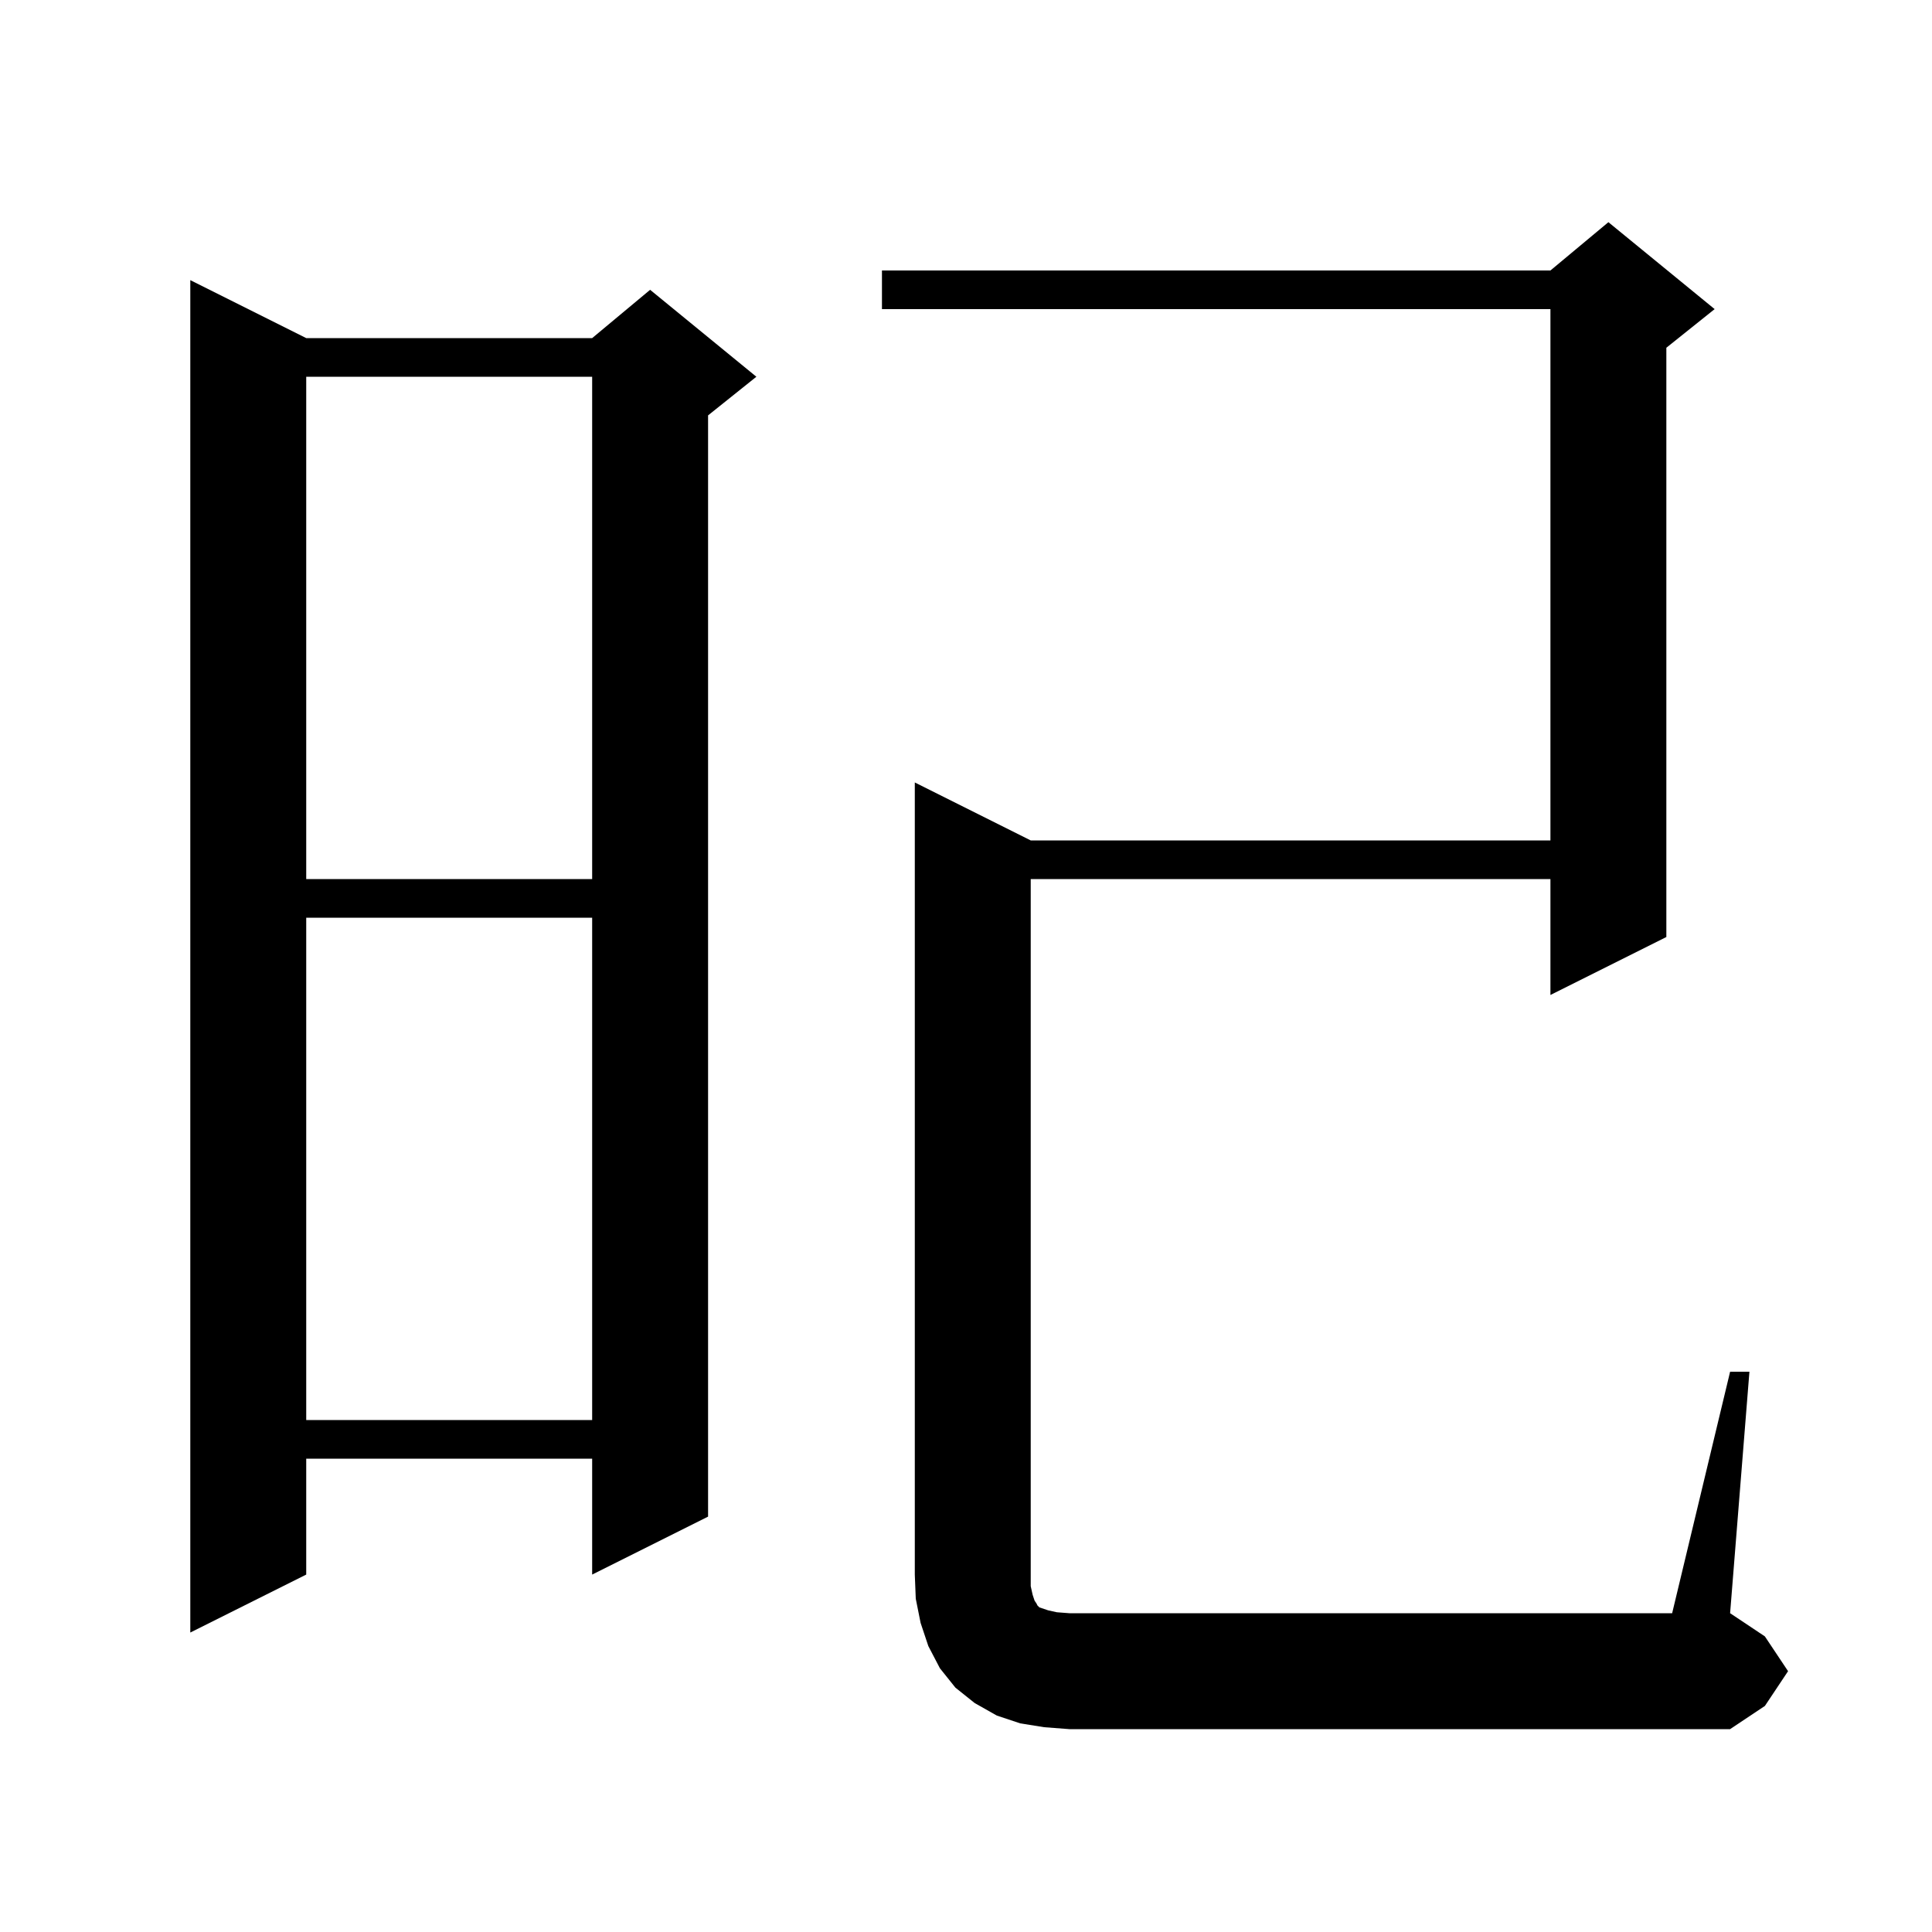<svg xmlns="http://www.w3.org/2000/svg" xmlns:xlink="http://www.w3.org/1999/xlink" version="1.1" baseProfile="full" viewBox="0 0 200 200" width="200" height="200"><g fill="currentColor"><path d="M 179.1 142.0 L 181.1 142.0 L 179.1 167.0 L 182.7 169.4 L 185.1 173.0 L 182.7 176.6 L 179.1 179.0 L 110.7 179.0 L 108.1 178.8 L 105.6 178.4 L 103.2 177.6 L 100.9 176.3 L 98.9 174.7 L 97.3 172.7 L 96.1 170.4 L 95.3 168.0 L 94.8 165.5 L 94.7 163.0 L 94.7 81.0 L 106.7 87.0 L 160.5 87.0 L 160.5 32.0 L 91.3 32.0 L 91.3 28.0 L 160.5 28.0 L 166.5 23.0 L 177.5 32.0 L 172.5 36.0 L 172.5 97.0 L 160.5 103.0 L 160.5 91.0 L 106.7 91.0 L 106.7 164.2 L 106.9 165.1 L 107.1 165.7 L 107.3 166.0 L 107.4 166.2 L 107.6 166.4 L 108.5 166.7 L 109.4 166.9 L 110.7 167.0 L 173.1 167.0 Z M 31.7 35.0 L 61.3 35.0 L 67.3 30.0 L 78.3 39.0 L 73.3 43.0 L 73.3 157.0 L 61.3 163.0 L 61.3 151.0 L 31.7 151.0 L 31.7 163.0 L 19.7 169.0 L 19.7 29.0 Z M 31.7 95.0 L 31.7 147.0 L 61.3 147.0 L 61.3 95.0 Z M 31.7 39.0 L 31.7 91.0 L 61.3 91.0 L 61.3 39.0 Z "/></g></svg>